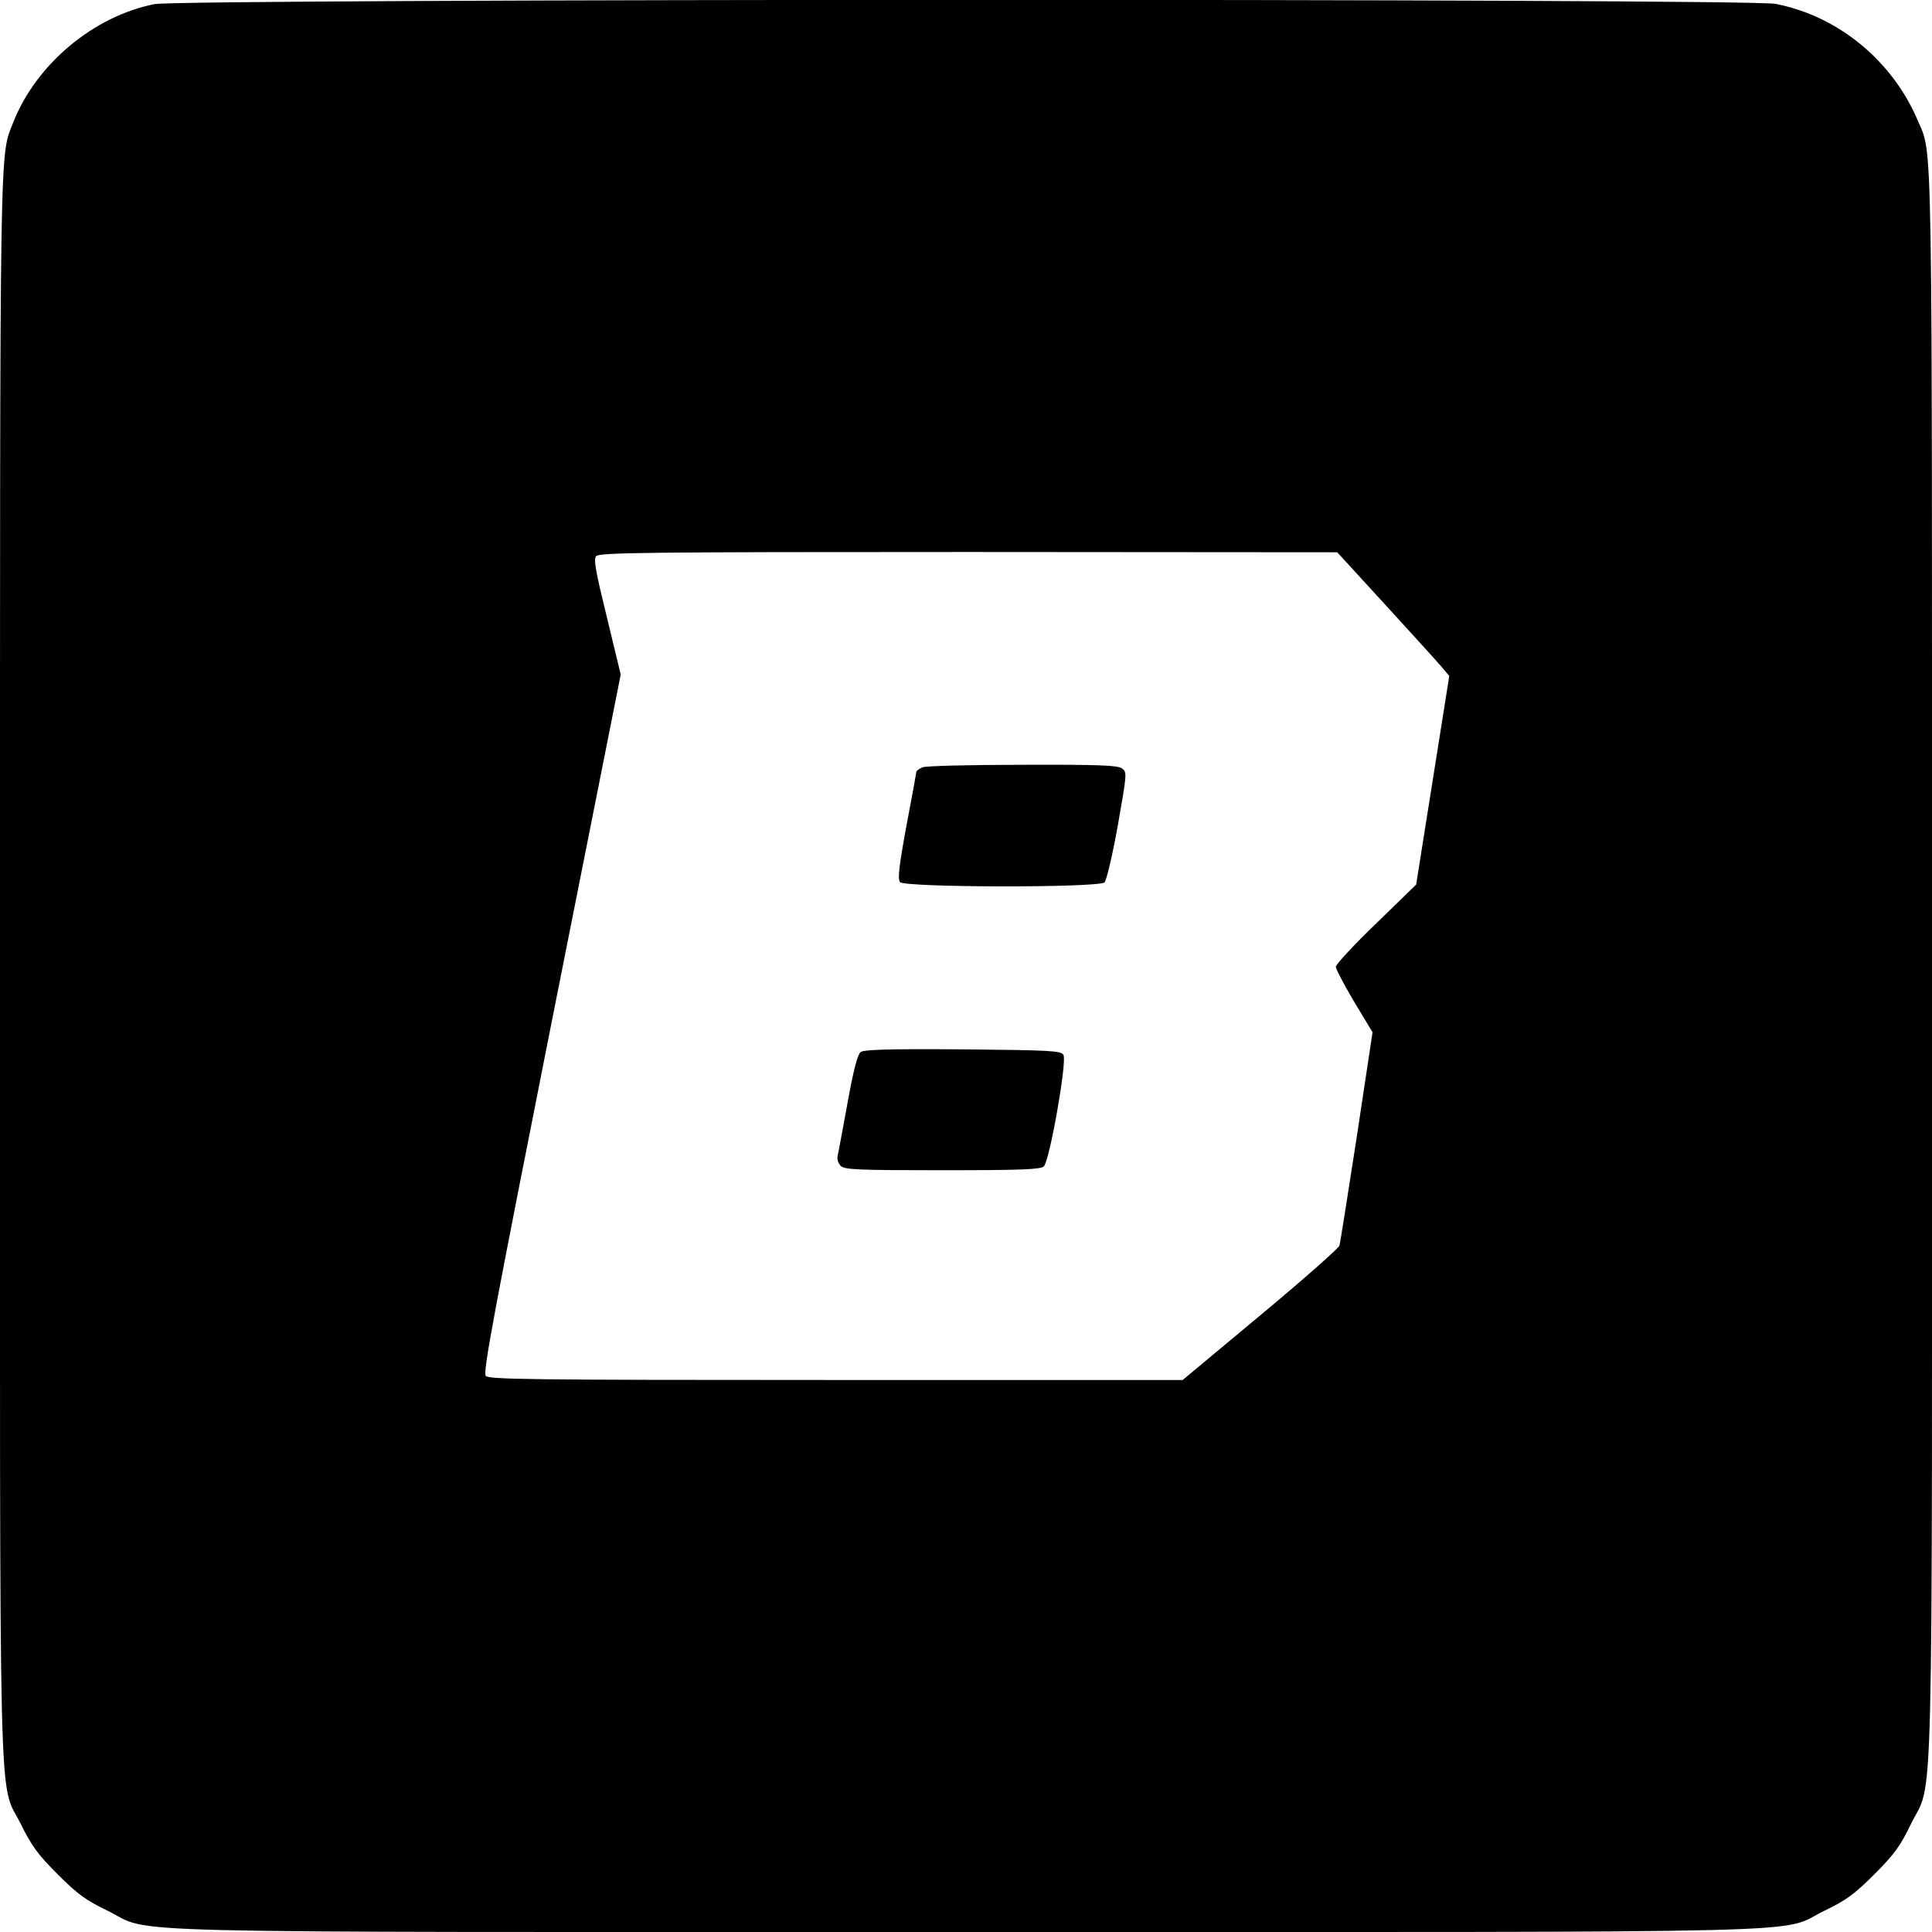 <?xml version="1.0" standalone="no"?>
<!DOCTYPE svg PUBLIC "-//W3C//DTD SVG 20010904//EN"
 "http://www.w3.org/TR/2001/REC-SVG-20010904/DTD/svg10.dtd">
<svg version="1.0" xmlns="http://www.w3.org/2000/svg"
 width="700pt" height="700pt" viewBox="0 0 700 700"
 preserveAspectRatio="xMidYMid meet">
<g transform="translate(0,700) scale(0.1,-0.1)"
fill="#000000" stroke="none">
<path d="M559 6985 c-220 -44 -427 -217 -510 -426 -51 -131 -49 13 -49 -3059
0 -3208 -7 -2942 76 -3110 39 -79 62 -110 133 -181 72 -72 102 -94 181 -132
172 -84 -102 -77 3110 -77 3212 0 2938 -7 3110 77 79 38 109 60 181 132 72 72
94 102 132 181 84 172 77 -101 77 3109 0 3086 3 2935 -51 3063 -92 218 -289
380 -516 424 -107 20 -5771 19 -5874 -1z m4461 -2177 c96 -105 188 -206 203
-224 l28 -33 -60 -378 -60 -378 -145 -141 c-80 -77 -146 -148 -146 -157 0 -8
30 -65 66 -126 l67 -111 -57 -378 c-32 -207 -60 -385 -63 -395 -2 -9 -131
-123 -286 -252 l-282 -235 -1256 0 c-1114 0 -1258 2 -1269 15 -11 13 32 239
238 1278 l251 1263 -50 207 c-41 167 -49 210 -39 222 11 13 185 15 1349 15
l1336 -1 175 -191z"/>
<path d="M3343 4220 c-13 -5 -23 -13 -23 -17 0 -3 -16 -92 -36 -196 -27 -147
-32 -192 -23 -203 16 -20 721 -21 741 -1 7 7 29 100 48 206 33 189 34 193 15
207 -15 11 -83 14 -359 13 -188 0 -351 -4 -363 -9z"/>
<path d="M3118 3188 c-11 -9 -26 -66 -47 -183 -17 -93 -33 -180 -36 -192 -3
-12 2 -28 11 -37 13 -14 61 -16 369 -16 288 0 356 3 367 14 21 20 85 383 71
404 -9 15 -47 17 -365 20 -273 2 -358 -1 -370 -10z"/>
</g>
</svg>
